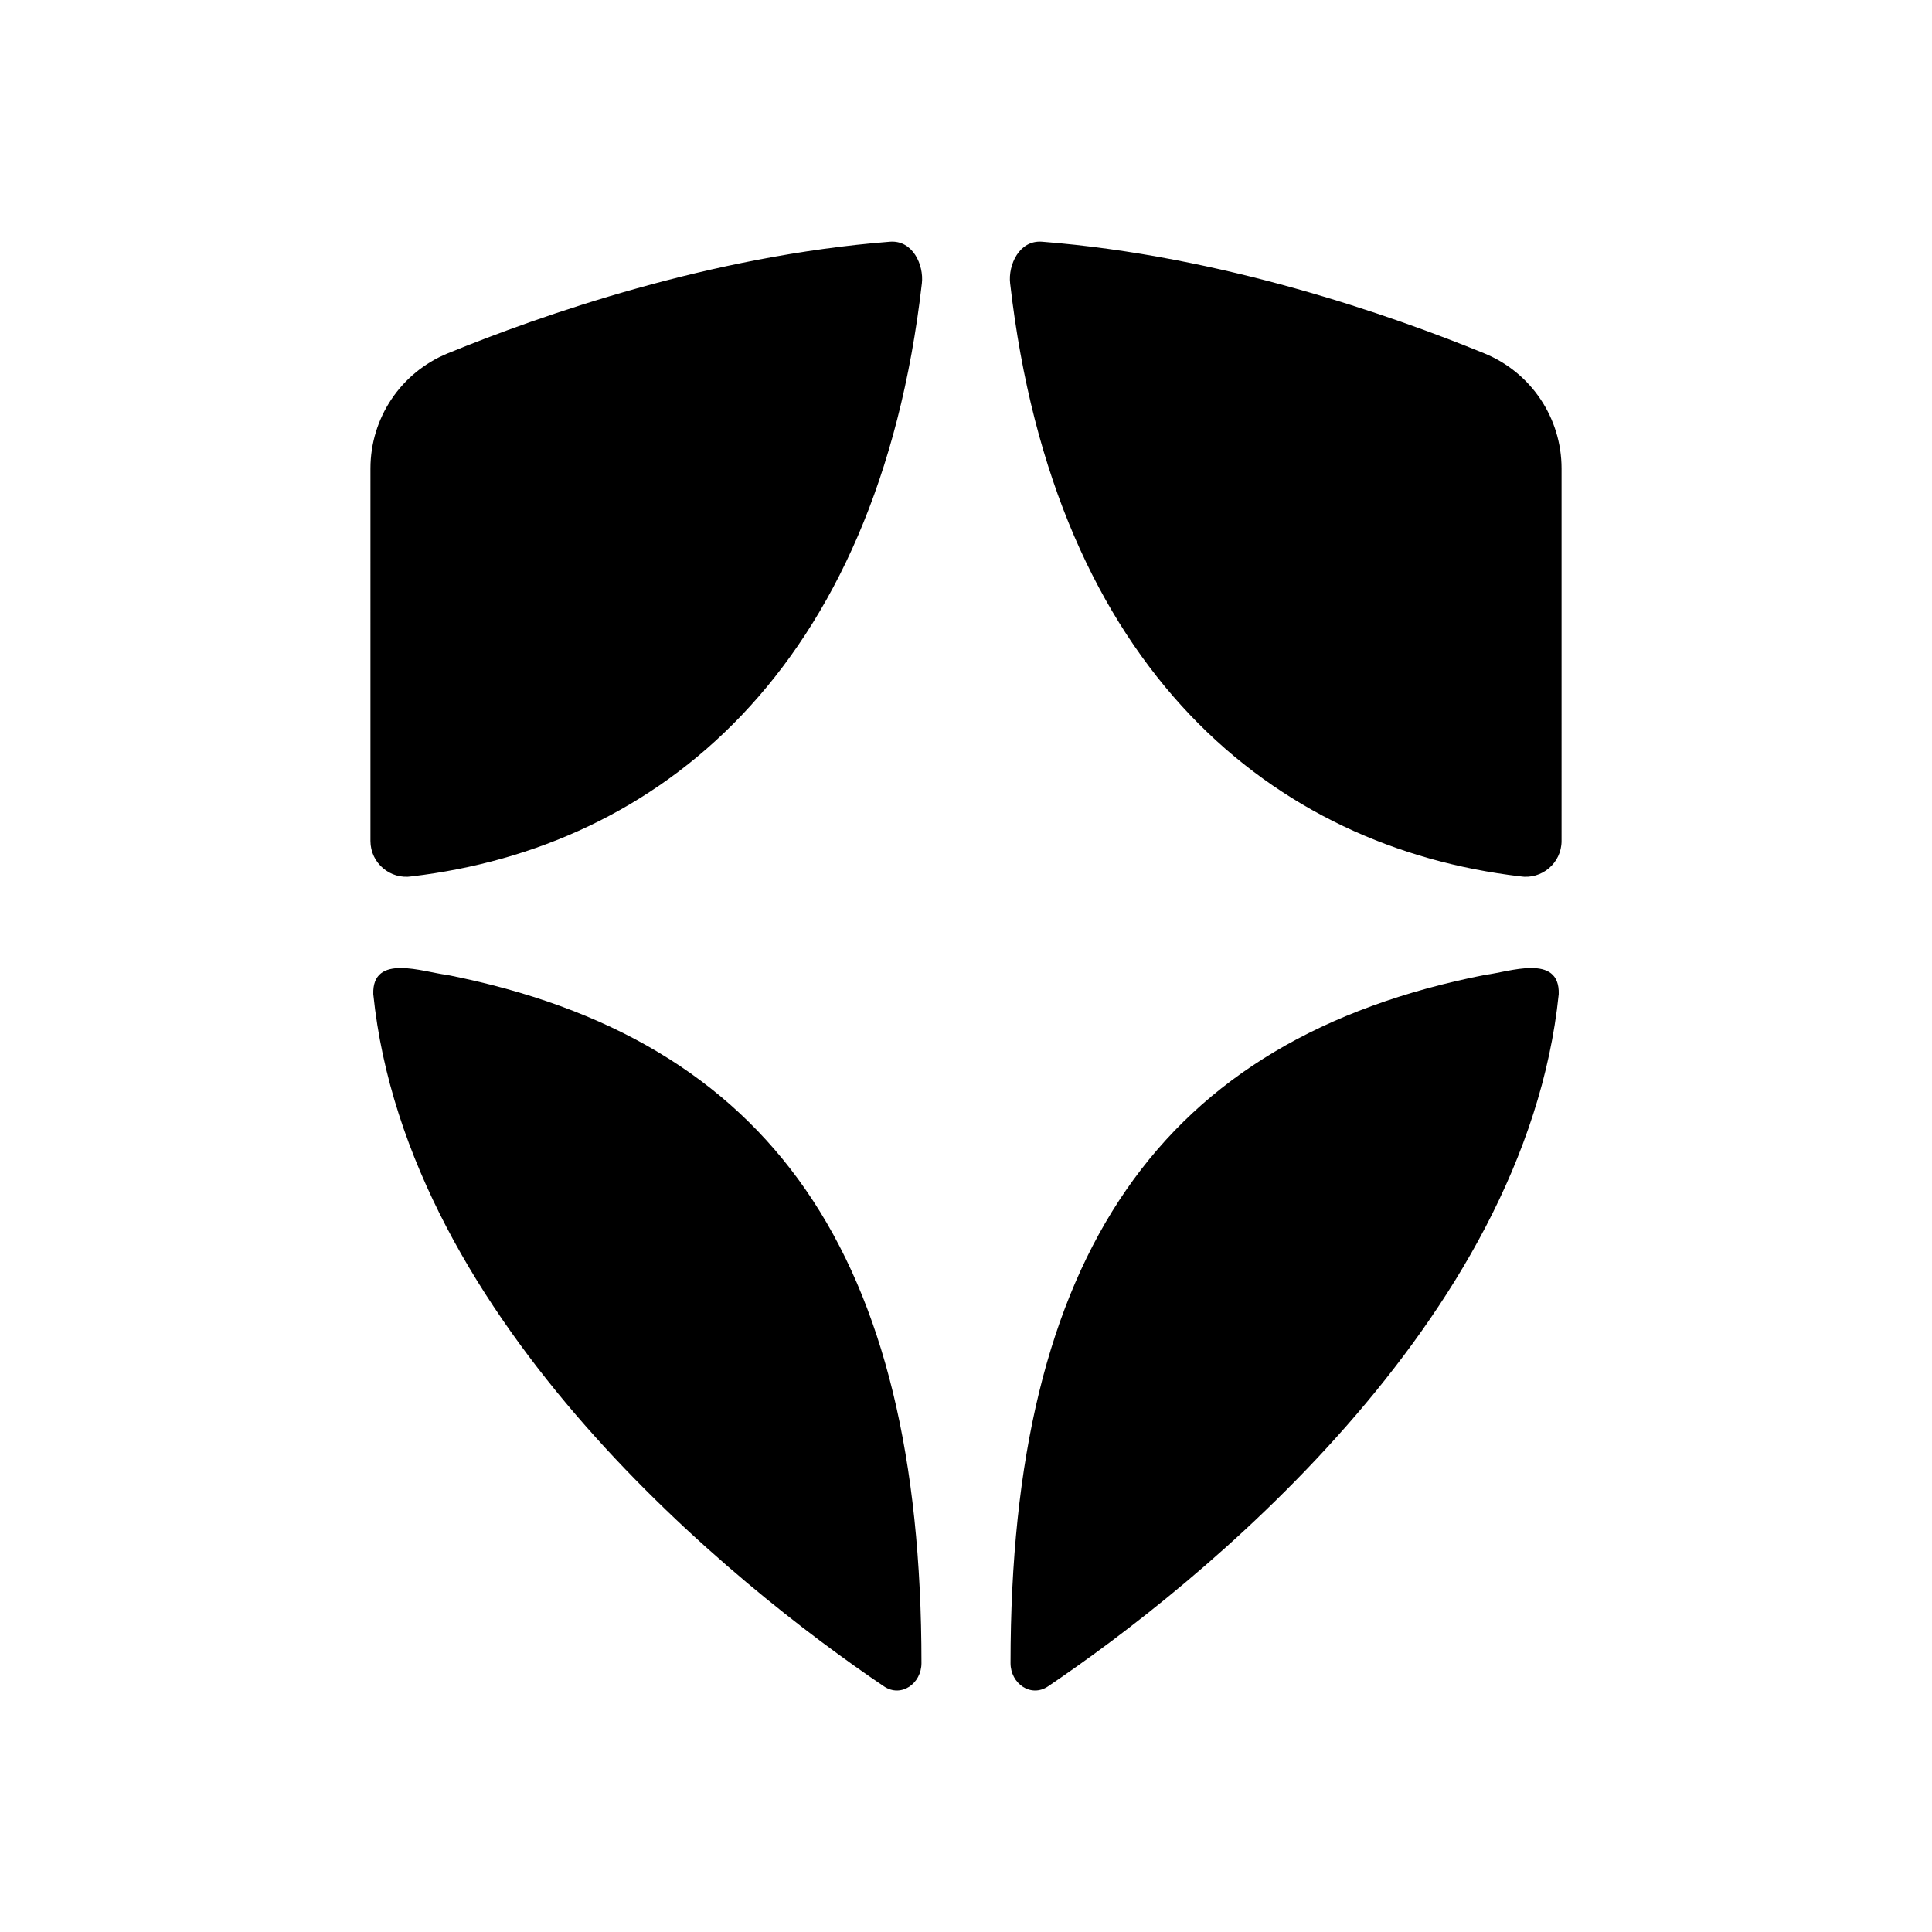 <svg xmlns="http://www.w3.org/2000/svg"
aria-label="Auth0" role="img"
viewBox="0 0 512 512"><path
d="m0 0H512V512H0"
fill="#fff"/><path id="a" d="M118.432 258.344c-6.172-.687-19.852-5.838-19.51 5.118 8.95 87.131 95.869 156.78 135.369 183.465 4.526 3.023 9.909-.755 9.909-6.181 0-108.253-39.877-165.436-125.768-182.402ZM244.306 75.081c-11.796 103.06-70.217 149.484-135.129 157.158-5.76.928-11.006-3.537-11.006-9.376V124.158c0-13.394 8.057-25.414 20.435-30.497 24.928-10.2 69.742-25.895 117.23-29.605 6.069-.48 9.025 6.173 8.47 11.025Z"/><use href="#a" transform="translate(512 0) scale(-1 1)"/></svg>